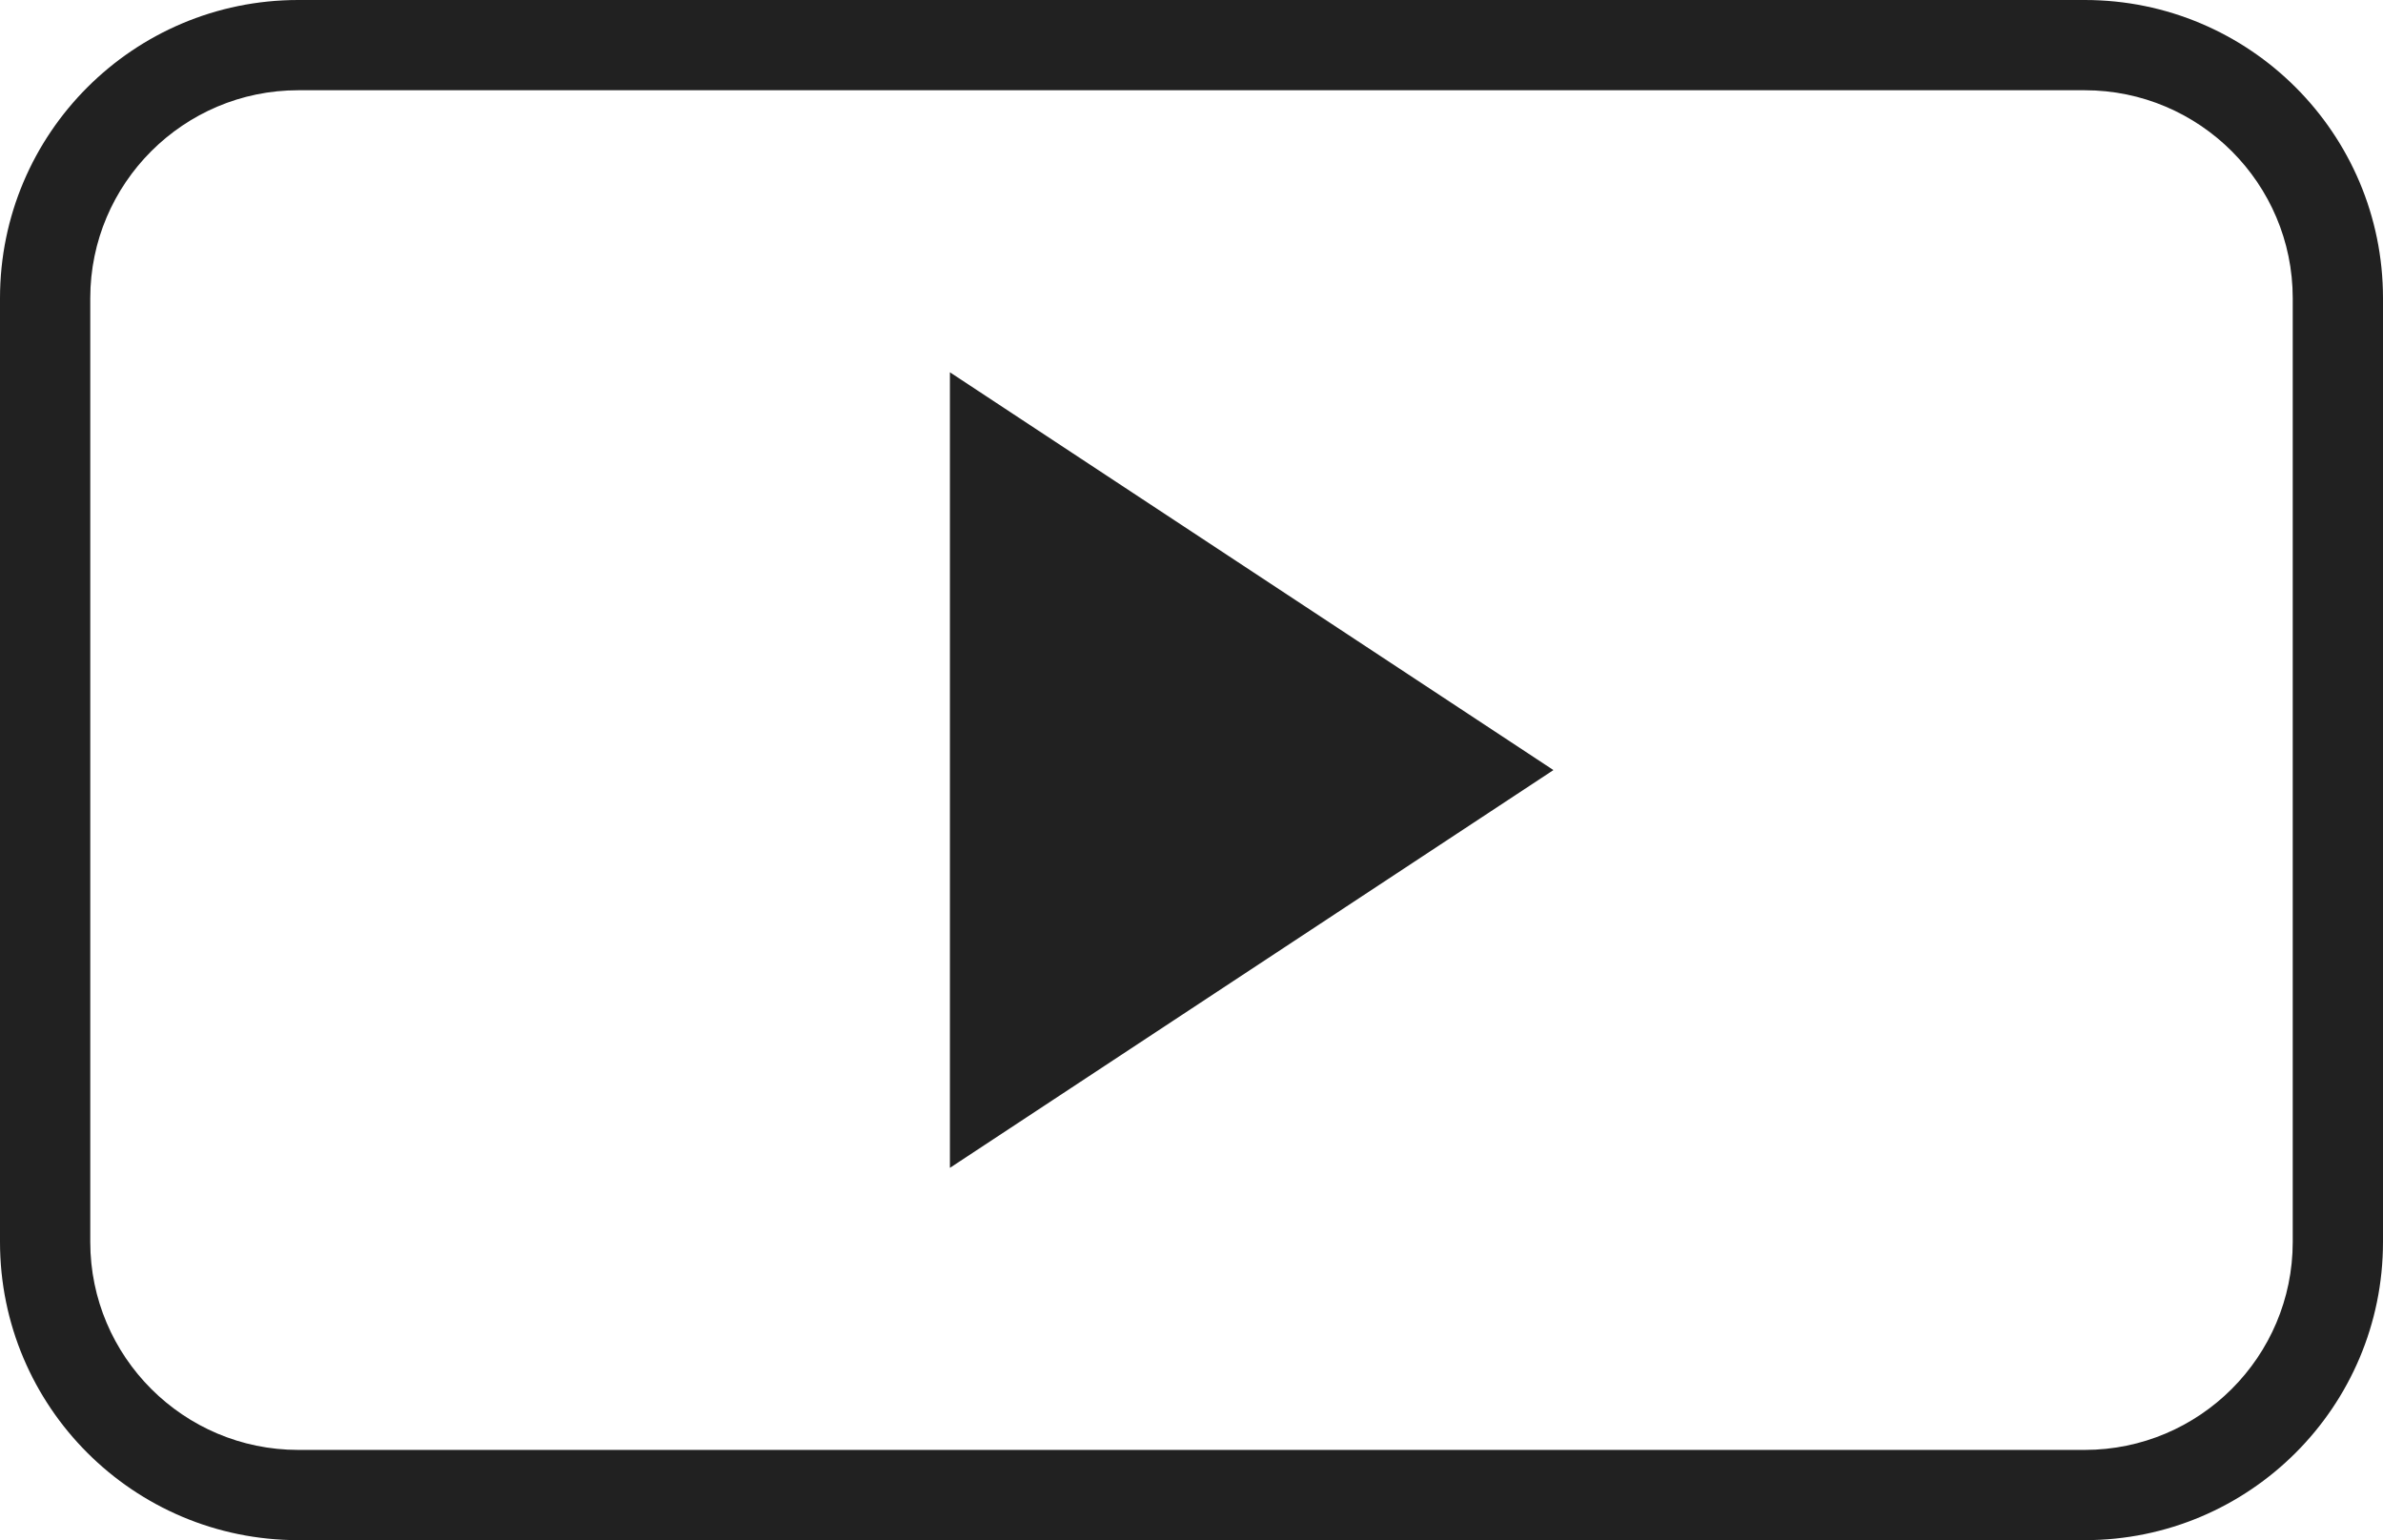 <?xml version="1.0" encoding="UTF-8"?><svg xmlns="http://www.w3.org/2000/svg" xmlns:xlink="http://www.w3.org/1999/xlink" height="512.0" preserveAspectRatio="xMidYMid meet" version="1.0" viewBox="104.0 244.0 792.0 512.0" width="792.0" zoomAndPan="magnify"><g id="change1_1"><path d="M 796.879 244 L 203.121 244 C 148.379 244 104 288.379 104 343.121 L 104 656.879 C 104 711.621 148.379 756 203.121 756 L 796.879 756 C 851.621 756 896 711.621 896 656.879 L 896 343.121 C 896 288.379 851.621 244 796.879 244 Z M 796.879 274 C 834.992 274 866 305.008 866 343.121 L 866 656.879 C 866 694.992 834.992 726 796.879 726 L 203.121 726 C 165.008 726 134 694.992 134 656.879 L 134 343.121 C 134 305.008 165.008 274 203.121 274 L 796.879 274" fill="#212121"/><path d="M 419.707 367.762 L 419.707 632.234 L 620.289 500 Z M 419.707 367.762" fill="#212121"/></g></svg>